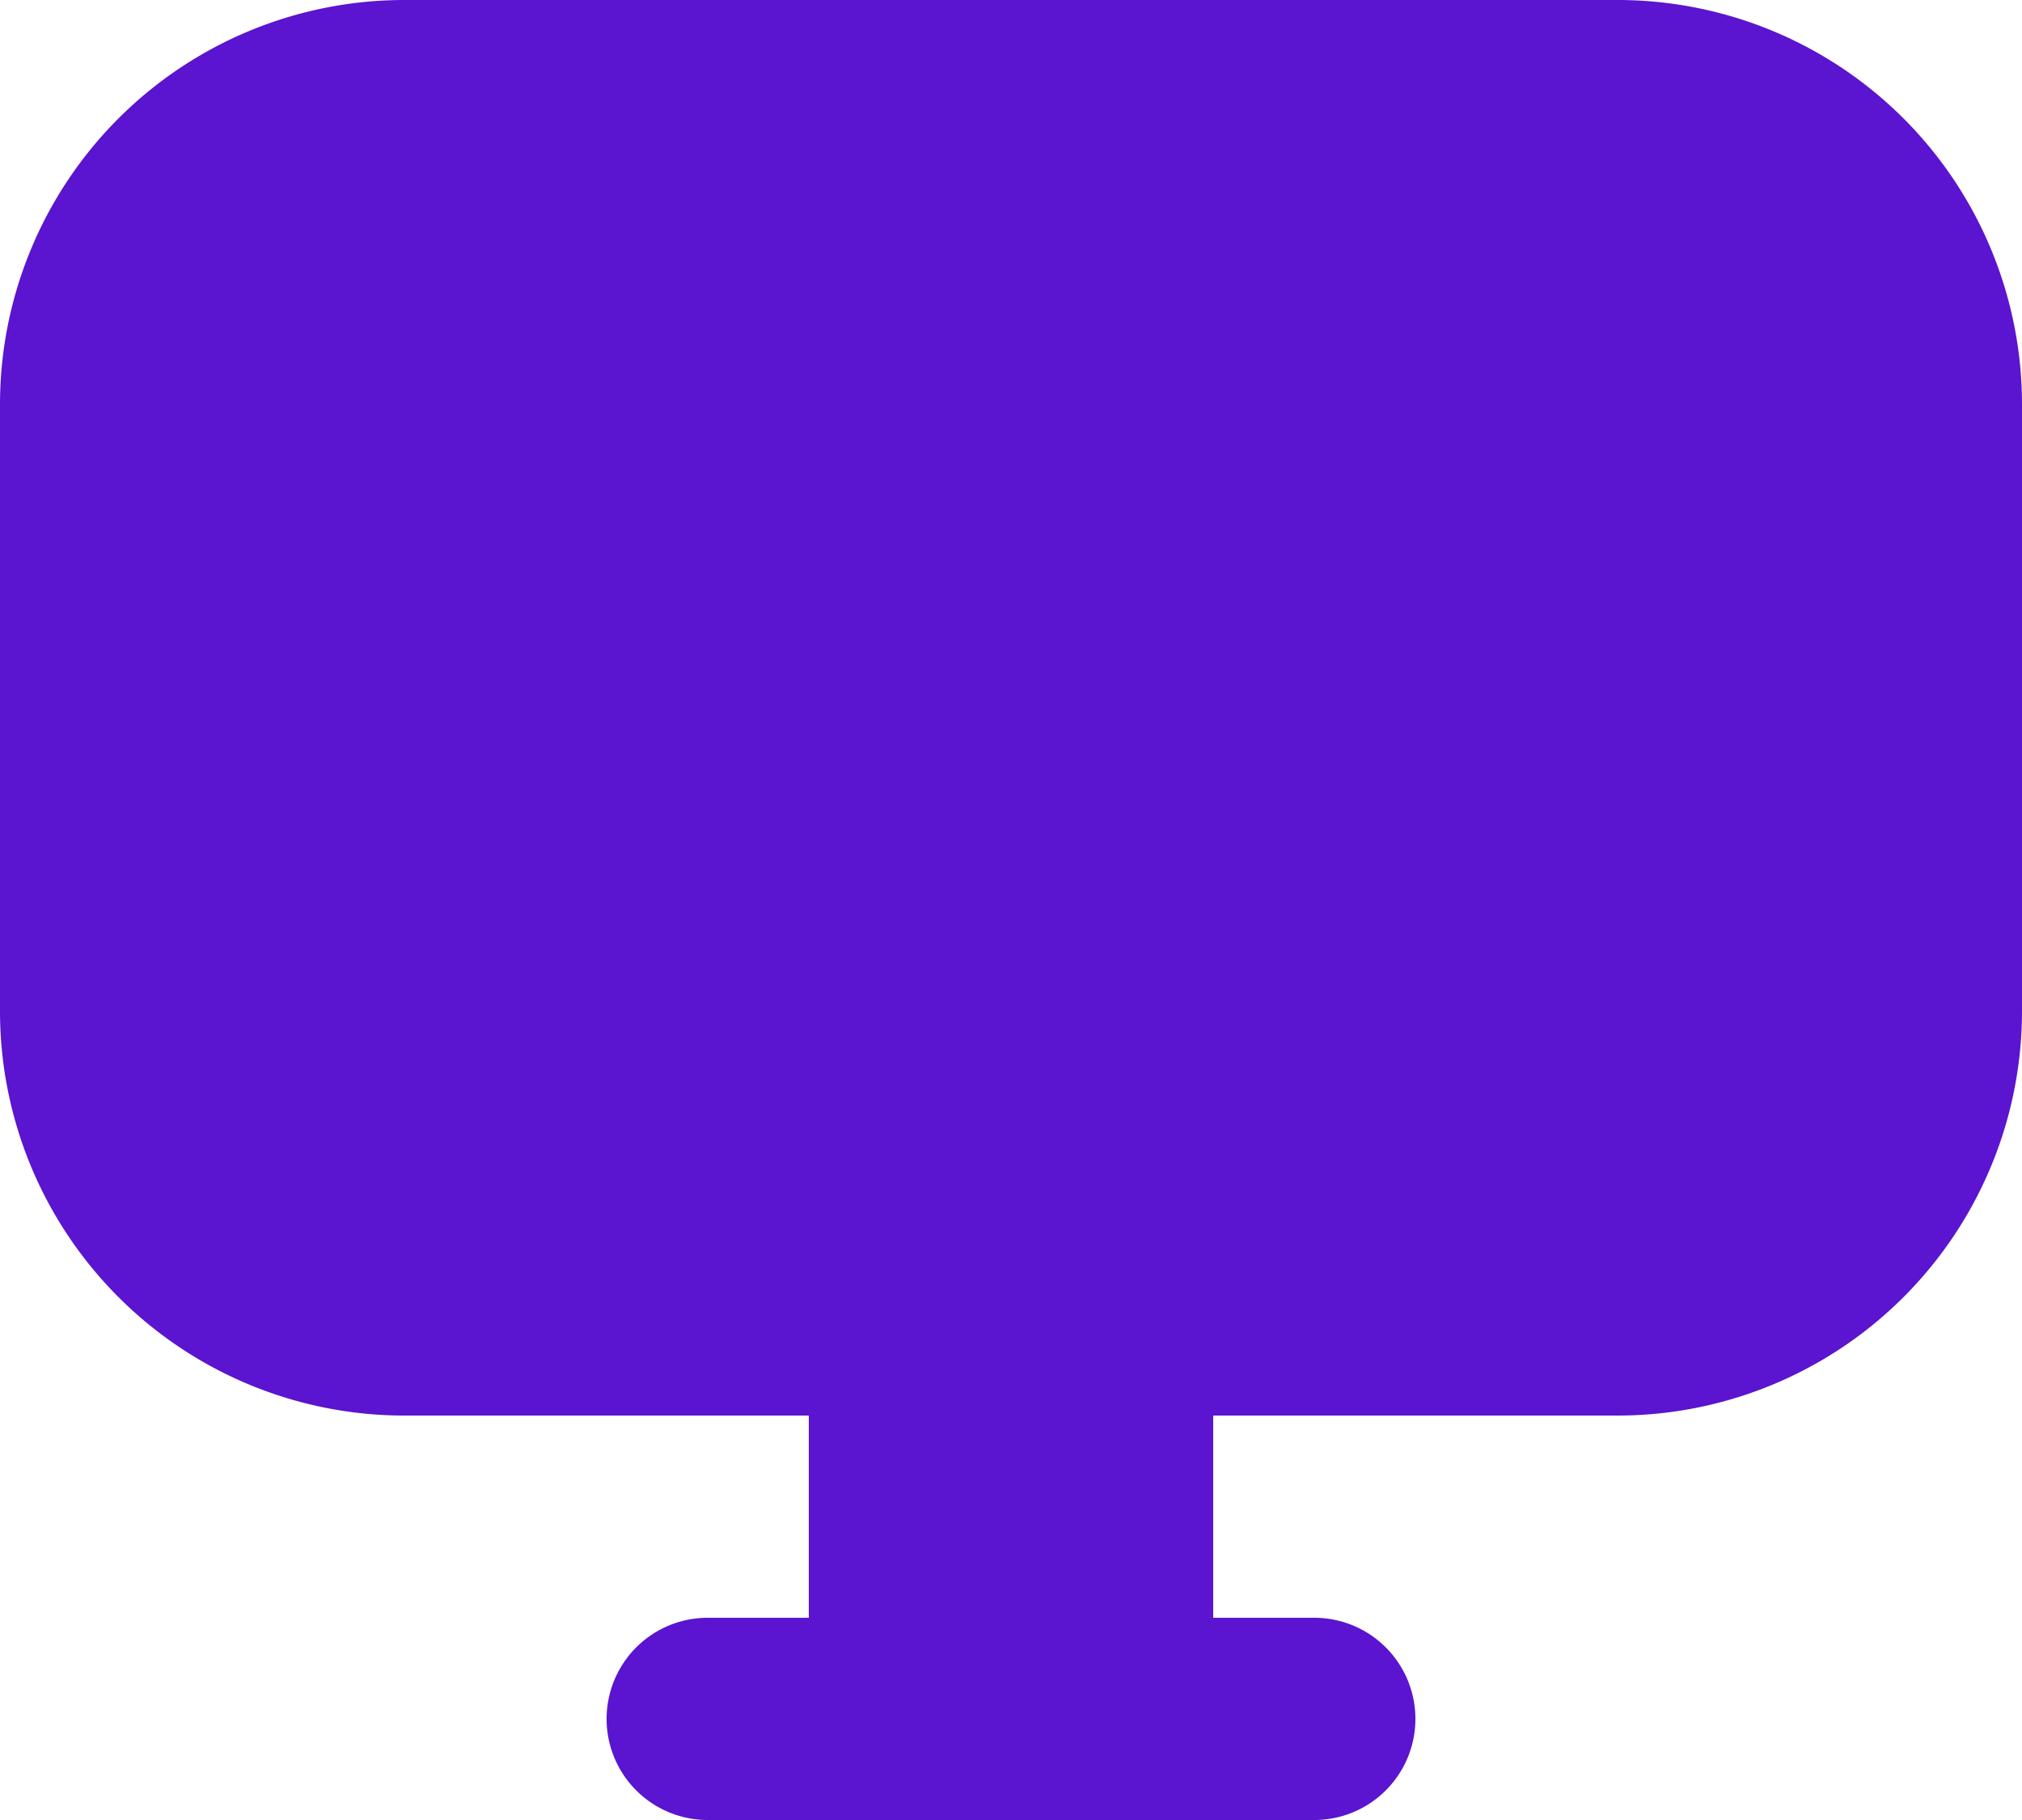 <svg width="20" height="18" fill="none" xmlns="http://www.w3.org/2000/svg"><path fill-rule="evenodd" clip-rule="evenodd" d="M0 4a4 4 0 014-4h12a4 4 0 014 4v6a4 4 0 01-4 4h-4v2h1a1 1 0 110 2H7a1 1 0 110-2h1v-2H4a4 4 0 01-4-4V4z" fill="#5B14CF"/></svg>